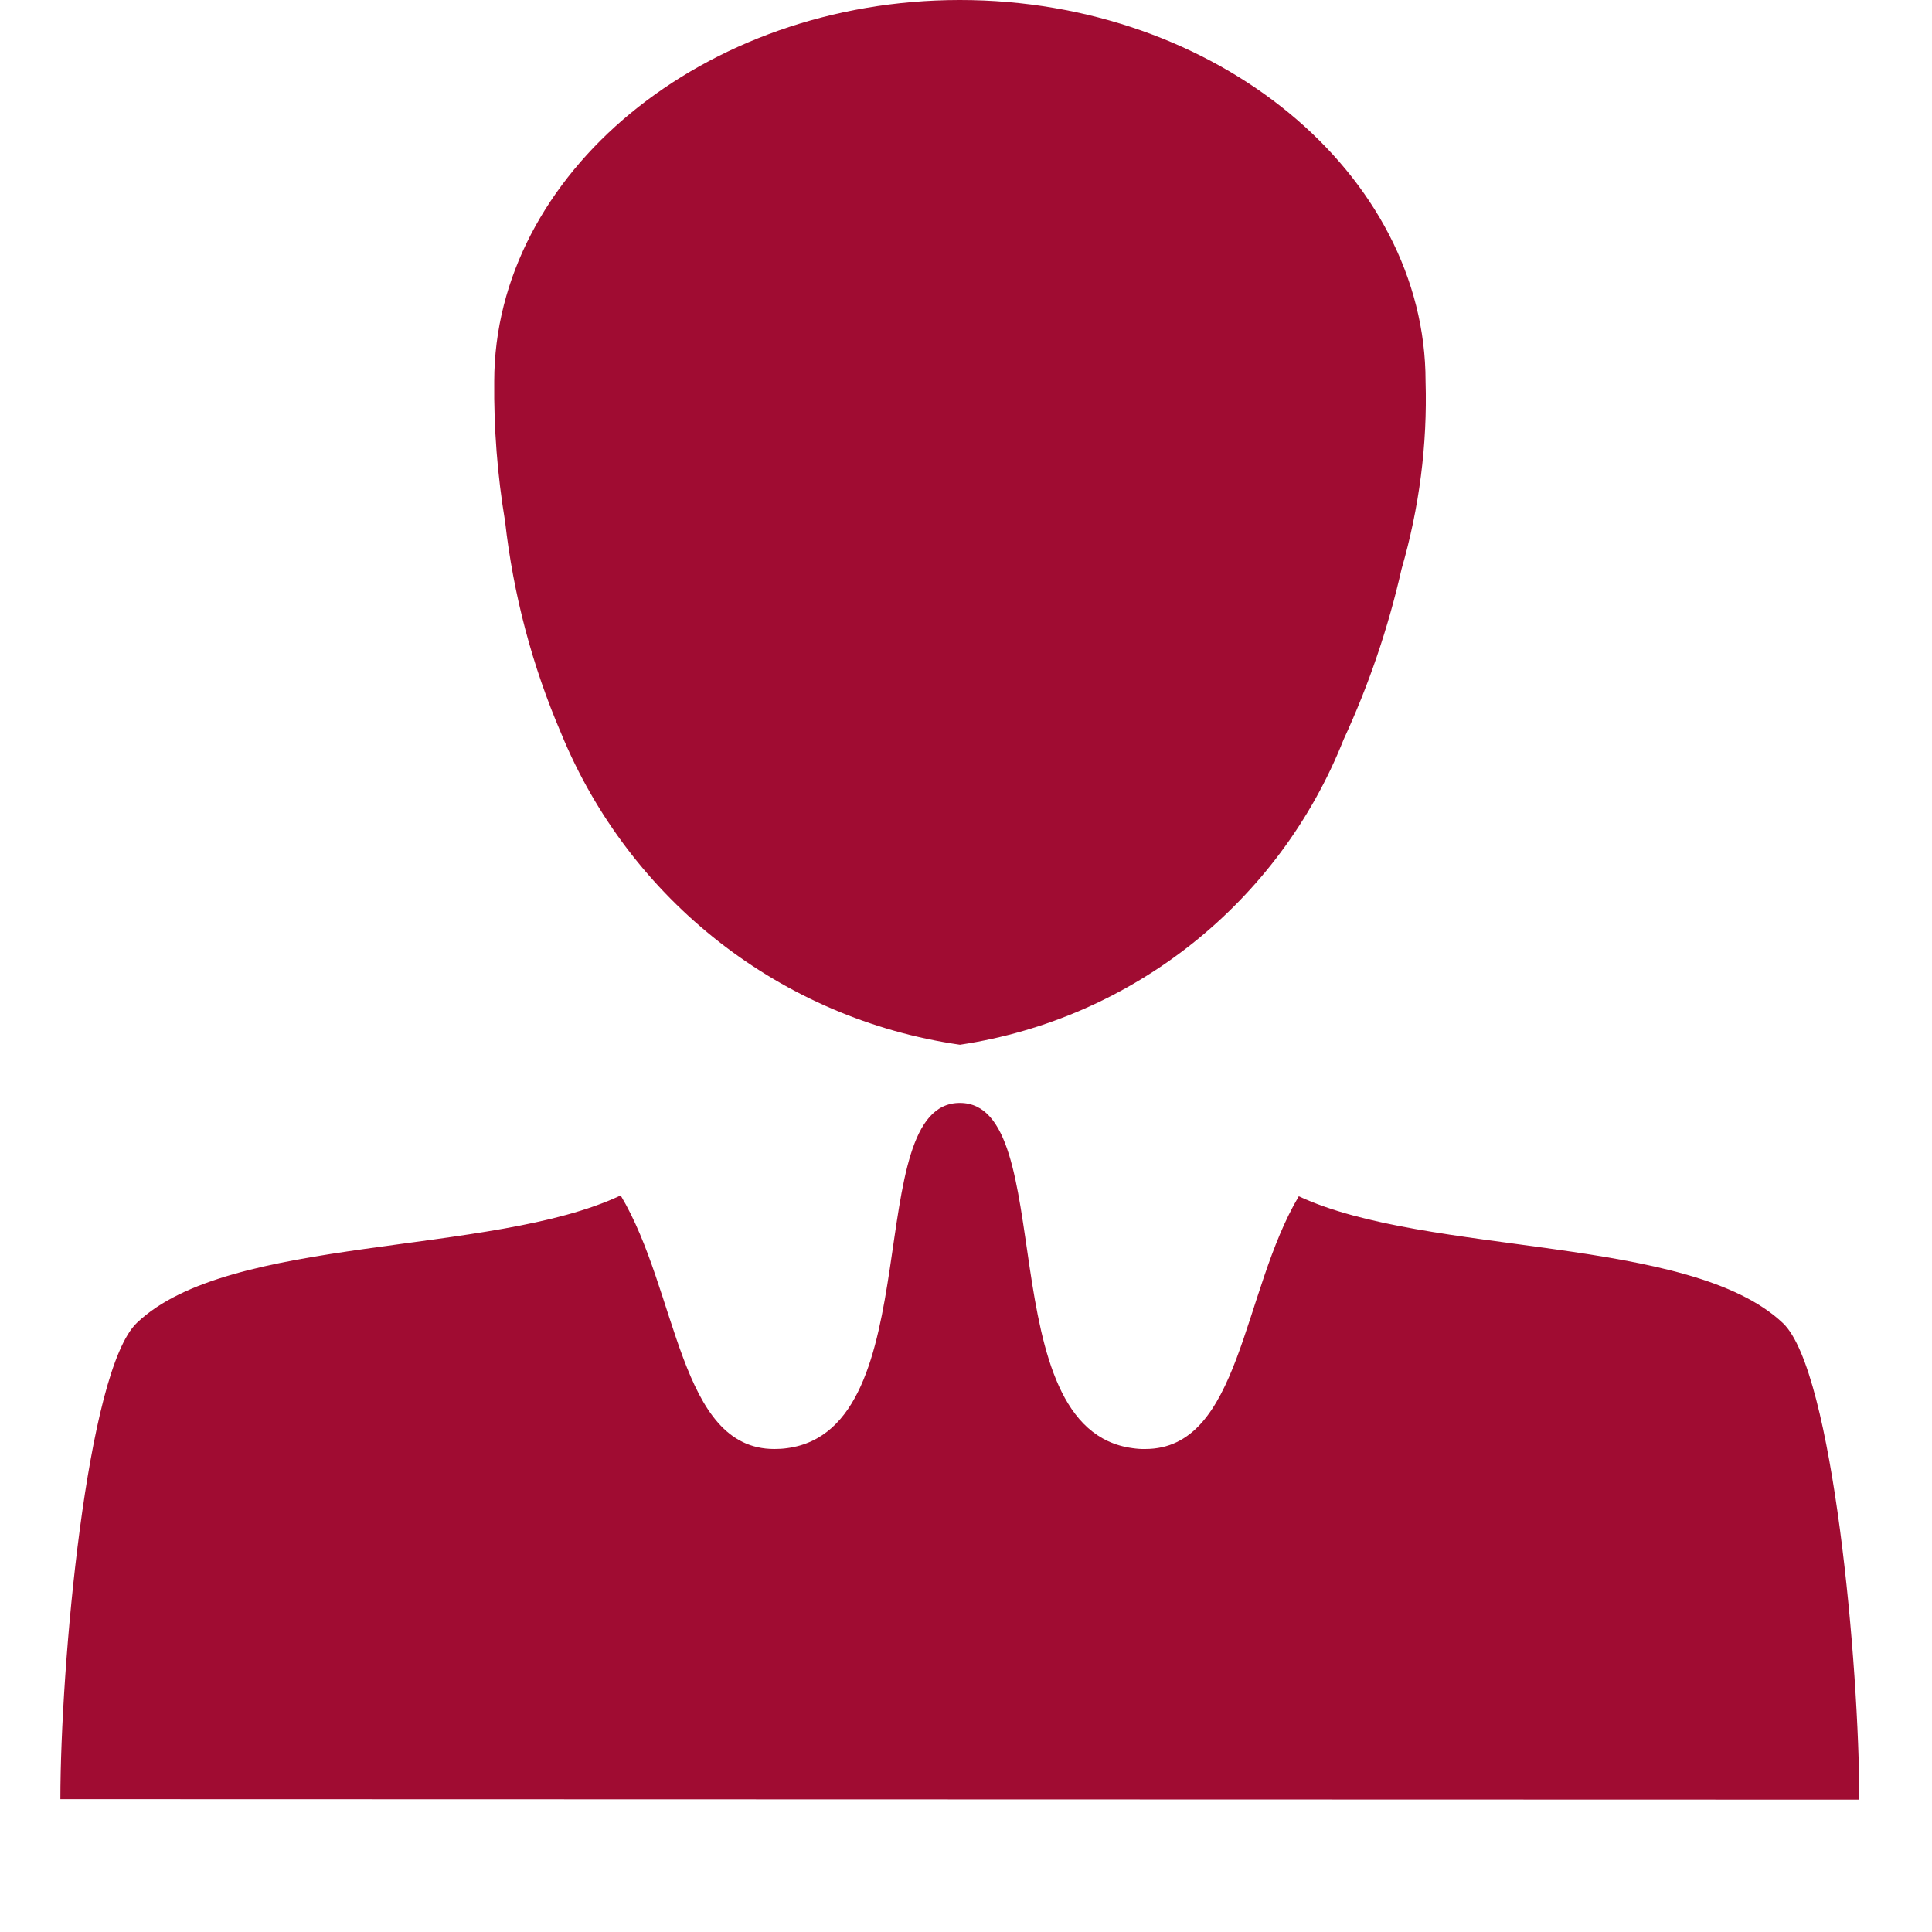 <?xml version="1.0" encoding="utf-8"?>
<!-- Generator: Adobe Illustrator 16.0.0, SVG Export Plug-In . SVG Version: 6.00 Build 0)  -->
<!DOCTYPE svg PUBLIC "-//W3C//DTD SVG 1.1//EN" "http://www.w3.org/Graphics/SVG/1.1/DTD/svg11.dtd">
<svg version="1.1" id="圖層_1" xmlns="http://www.w3.org/2000/svg" xmlns:xlink="http://www.w3.org/1999/xlink" x="0px" y="0px"
	 width="16px" height="16px" viewBox="0 0 16 16" enable-background="new 0 0 16 16" xml:space="preserve">
<g>
	<path fill="none" d="M0.5,0h14.9v14.9H0.5V0z"/>
	<path fill="#A00C32" d="M0.5,14.9c0-1.092,0.217-3.549,0.634-3.945C1.9,10.223,4.069,10.406,5.14,9.9
		C5.616,10.695,5.623,12,6.413,12c0.036,0,0.071-0.002,0.106-0.007c1.191-0.159,0.6-2.859,1.43-2.859s0.238,2.7,1.43,2.859
		C9.414,11.998,9.45,12.001,9.484,12c0.791,0,0.801-1.3,1.272-2.093c1.072,0.5,3.239,0.319,4.011,1.052
		c0.416,0.4,0.631,2.854,0.631,3.945L0.5,14.9z M4.647,6.073c-0.24-0.559-0.396-1.149-0.464-1.754
		c-0.064-0.384-0.094-0.772-0.09-1.161C4.094,1.445,5.821,0,7.95,0c2.129,0,3.856,1.445,3.856,3.158
		c0.016,0.525-0.053,1.051-0.199,1.555c-0.11,0.486-0.271,0.96-0.48,1.412C10.593,7.472,9.384,8.436,7.95,8.652
		C6.47,8.438,5.215,7.457,4.647,6.073z"/>
</g>
</svg>
